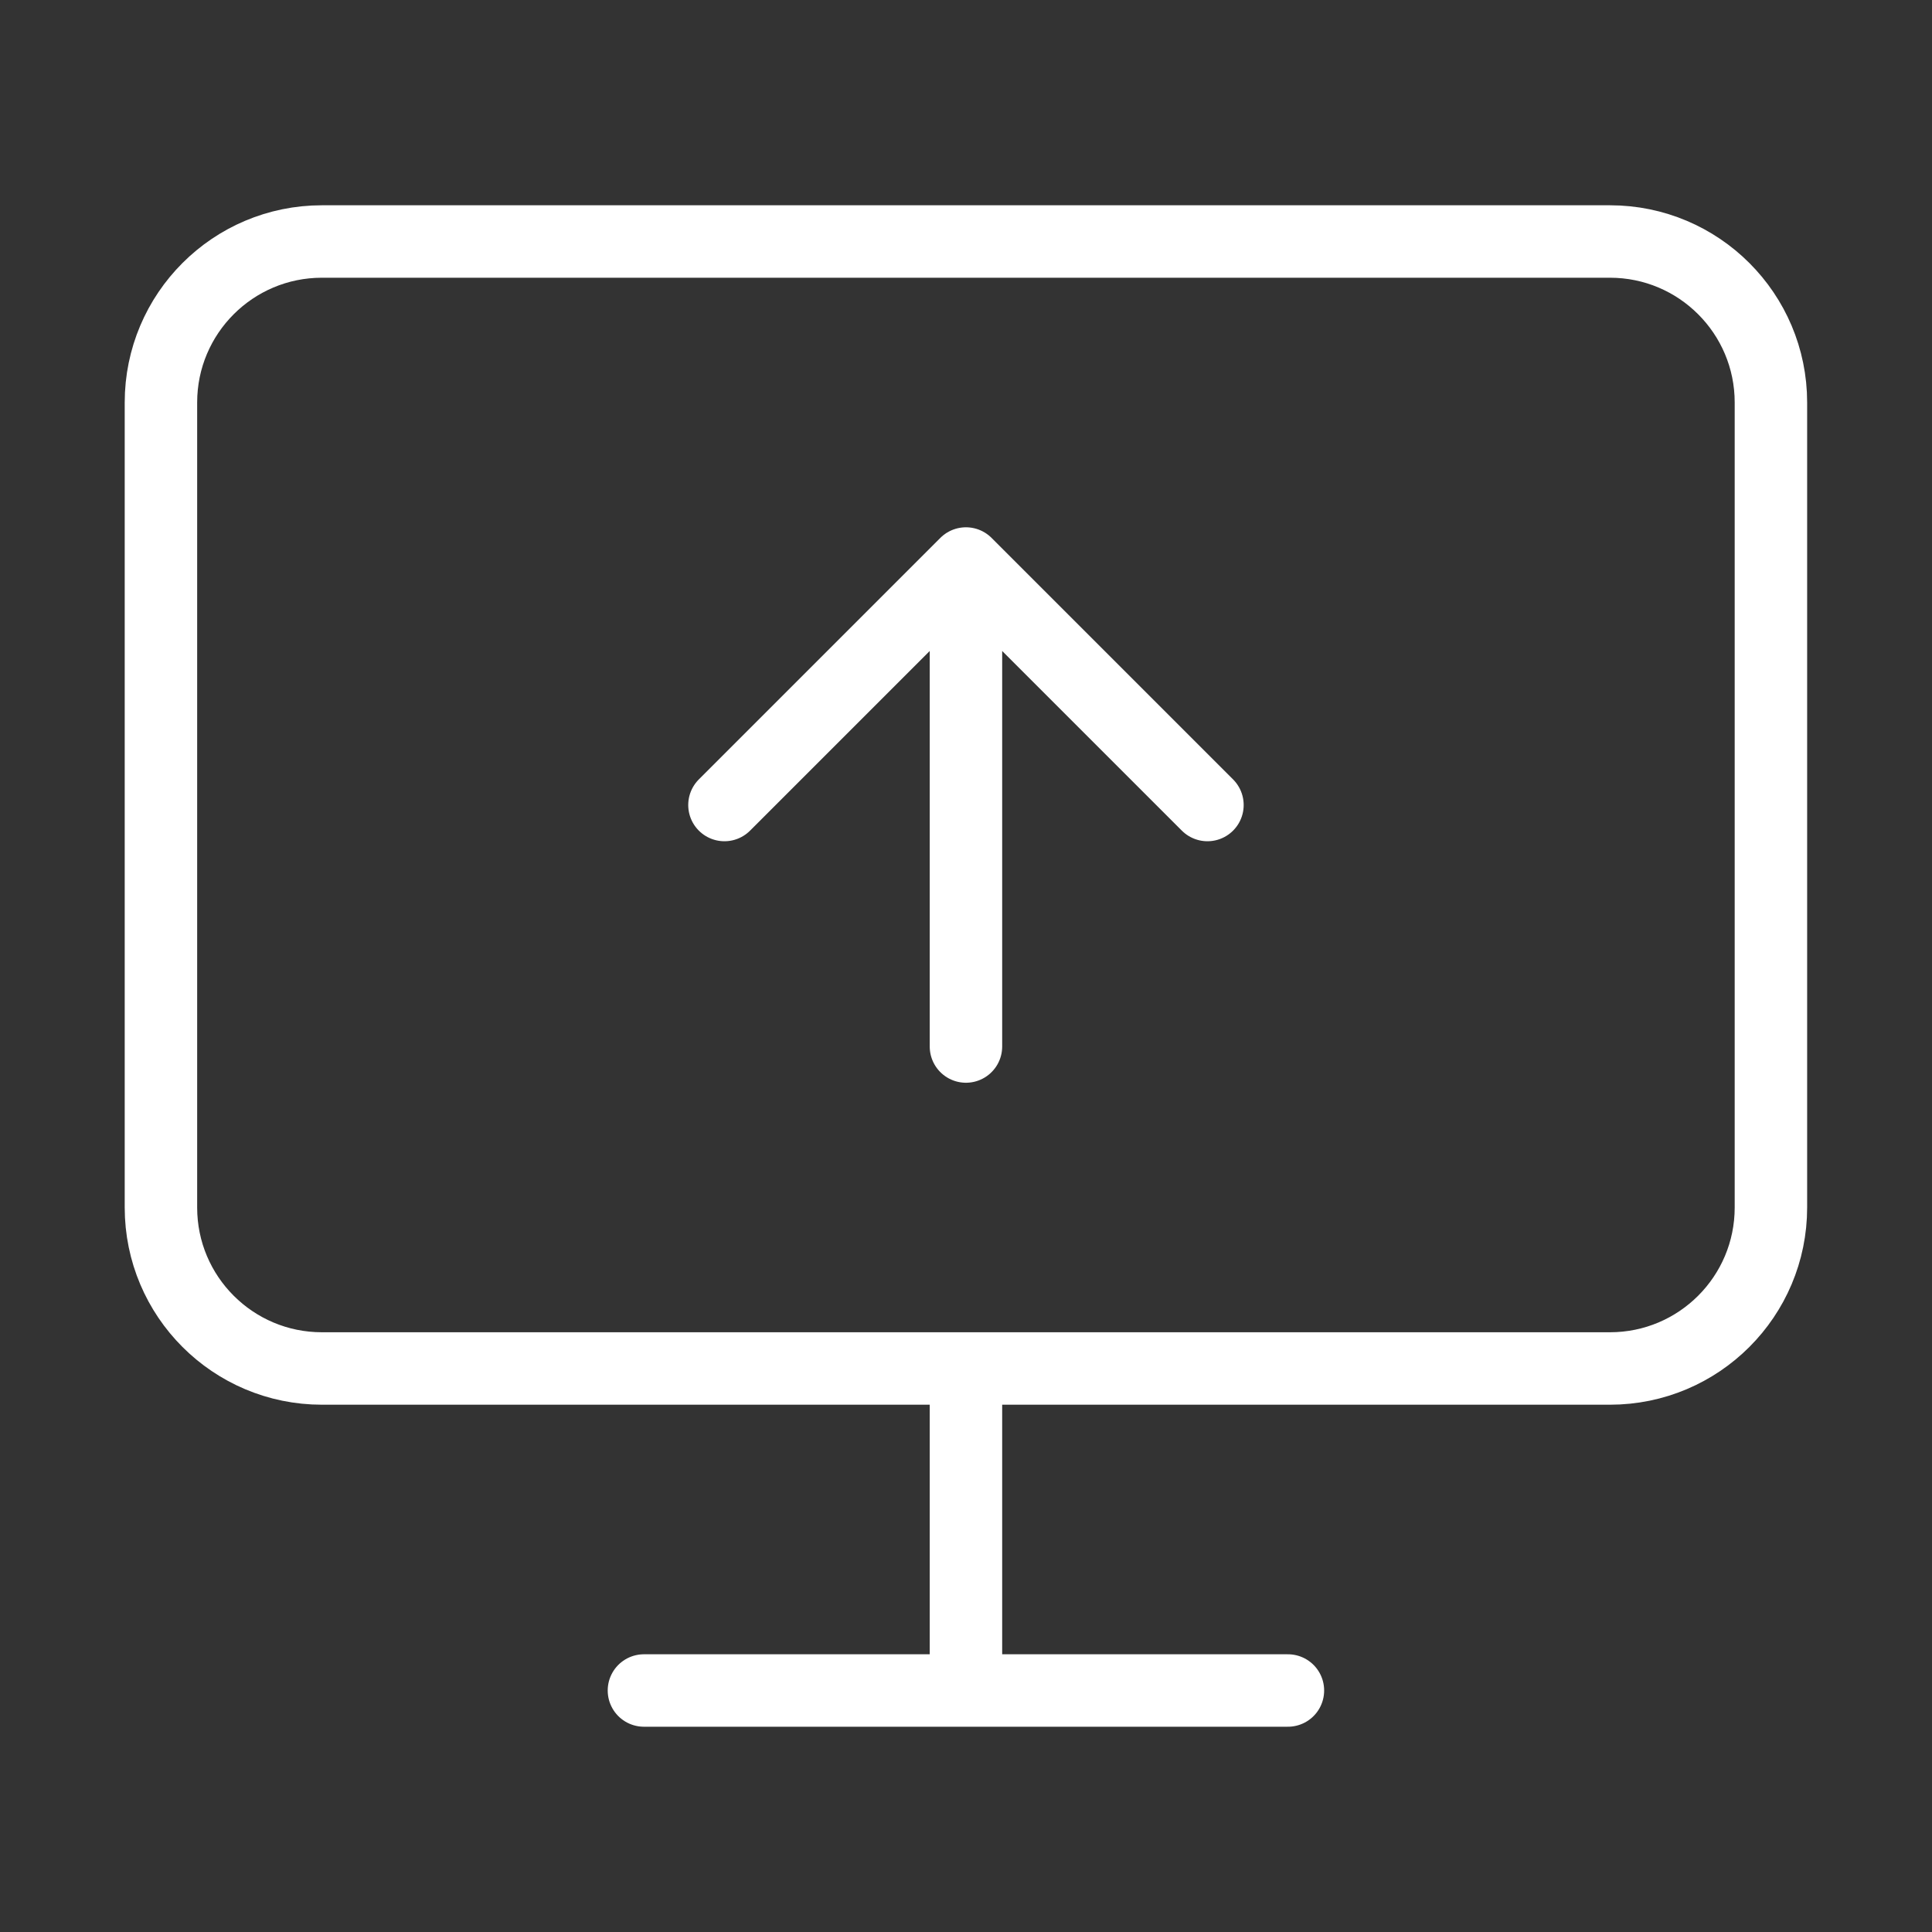 <svg width="40" height="40" viewBox="0 0 40 40" fill="none" xmlns="http://www.w3.org/2000/svg">
<rect x="0" y="0" width="40" height="40" fill="#333333" stroke="none"/>
<path d="M14.999 16.667L19.999 11.667M19.999 11.667L24.999 16.667M19.999 11.667V21.667M19.999 28.333V35M13.332 35H26.665M6.665 5H33.332C35.173 5 36.665 6.492 36.665 8.333V25C36.665 26.841 35.173 28.333 33.332 28.333H6.665C4.824 28.333 3.332 26.841 3.332 25V8.333C3.332 6.492 4.824 5 6.665 5Z" stroke="white" stroke-width="1.5" stroke-linecap="round" stroke-linejoin="round"/>
</svg>
